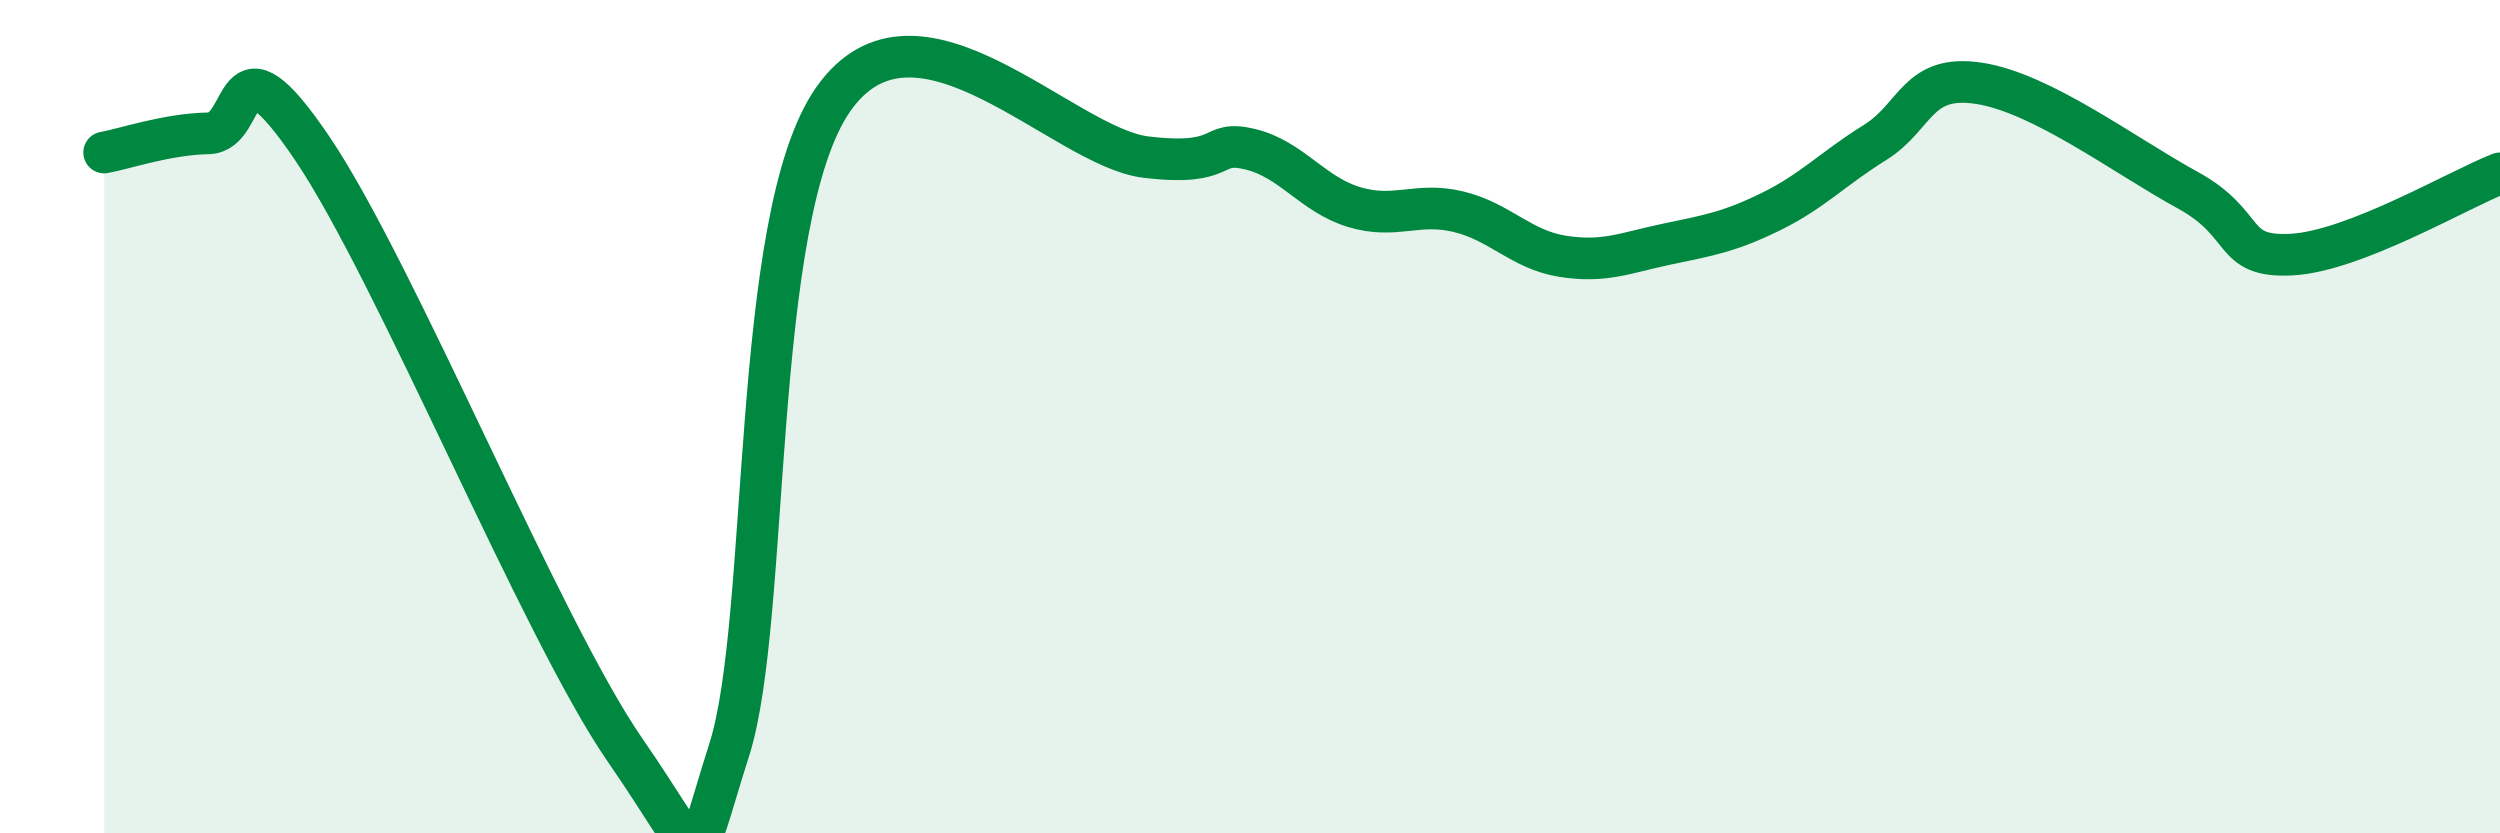 
    <svg width="60" height="20" viewBox="0 0 60 20" xmlns="http://www.w3.org/2000/svg">
      <path
        d="M 2.5,3.66 C 3,3.57 4,3.22 5,3.2 C 6,3.18 5.5,0.61 7.5,3.57 C 9.5,6.53 13,15.11 15,18 C 17,20.89 16.5,21.12 17.5,18 C 18.5,14.88 18,5.23 20,2.38 C 22,-0.47 25.5,3.53 27.5,3.77 C 29.5,4.01 29,3.34 30,3.58 C 31,3.82 31.5,4.67 32.5,4.97 C 33.5,5.27 34,4.84 35,5.08 C 36,5.32 36.5,5.99 37.5,6.15 C 38.5,6.31 39,6.07 40,5.86 C 41,5.65 41.5,5.57 42.5,5.08 C 43.5,4.59 44,4.04 45,3.42 C 46,2.8 46,1.77 47.5,2 C 49,2.23 51,3.74 52.5,4.56 C 54,5.38 53.5,6.19 55,6.11 C 56.5,6.03 59,4.55 60,4.16L60 20L2.5 20Z"
        fill="#008740"
        opacity="0.1"
        stroke-linecap="round"
        stroke-linejoin="round"
      />
      <path
        d="M 2.5,3.66 C 3,3.57 4,3.22 5,3.2 C 6,3.18 5.5,0.61 7.5,3.57 C 9.5,6.53 13,15.11 15,18 C 17,20.89 16.5,21.12 17.5,18 C 18.5,14.88 18,5.23 20,2.38 C 22,-0.47 25.5,3.53 27.5,3.77 C 29.5,4.01 29,3.34 30,3.58 C 31,3.82 31.5,4.67 32.5,4.97 C 33.5,5.27 34,4.84 35,5.08 C 36,5.32 36.5,5.99 37.5,6.15 C 38.5,6.31 39,6.07 40,5.86 C 41,5.65 41.5,5.57 42.5,5.08 C 43.5,4.59 44,4.04 45,3.42 C 46,2.8 46,1.77 47.5,2 C 49,2.23 51,3.74 52.5,4.56 C 54,5.38 53.5,6.19 55,6.11 C 56.5,6.03 59,4.55 60,4.16"
        stroke="#008740"
        stroke-width="1"
        fill="none"
        stroke-linecap="round"
        stroke-linejoin="round"
      />
    </svg>
  